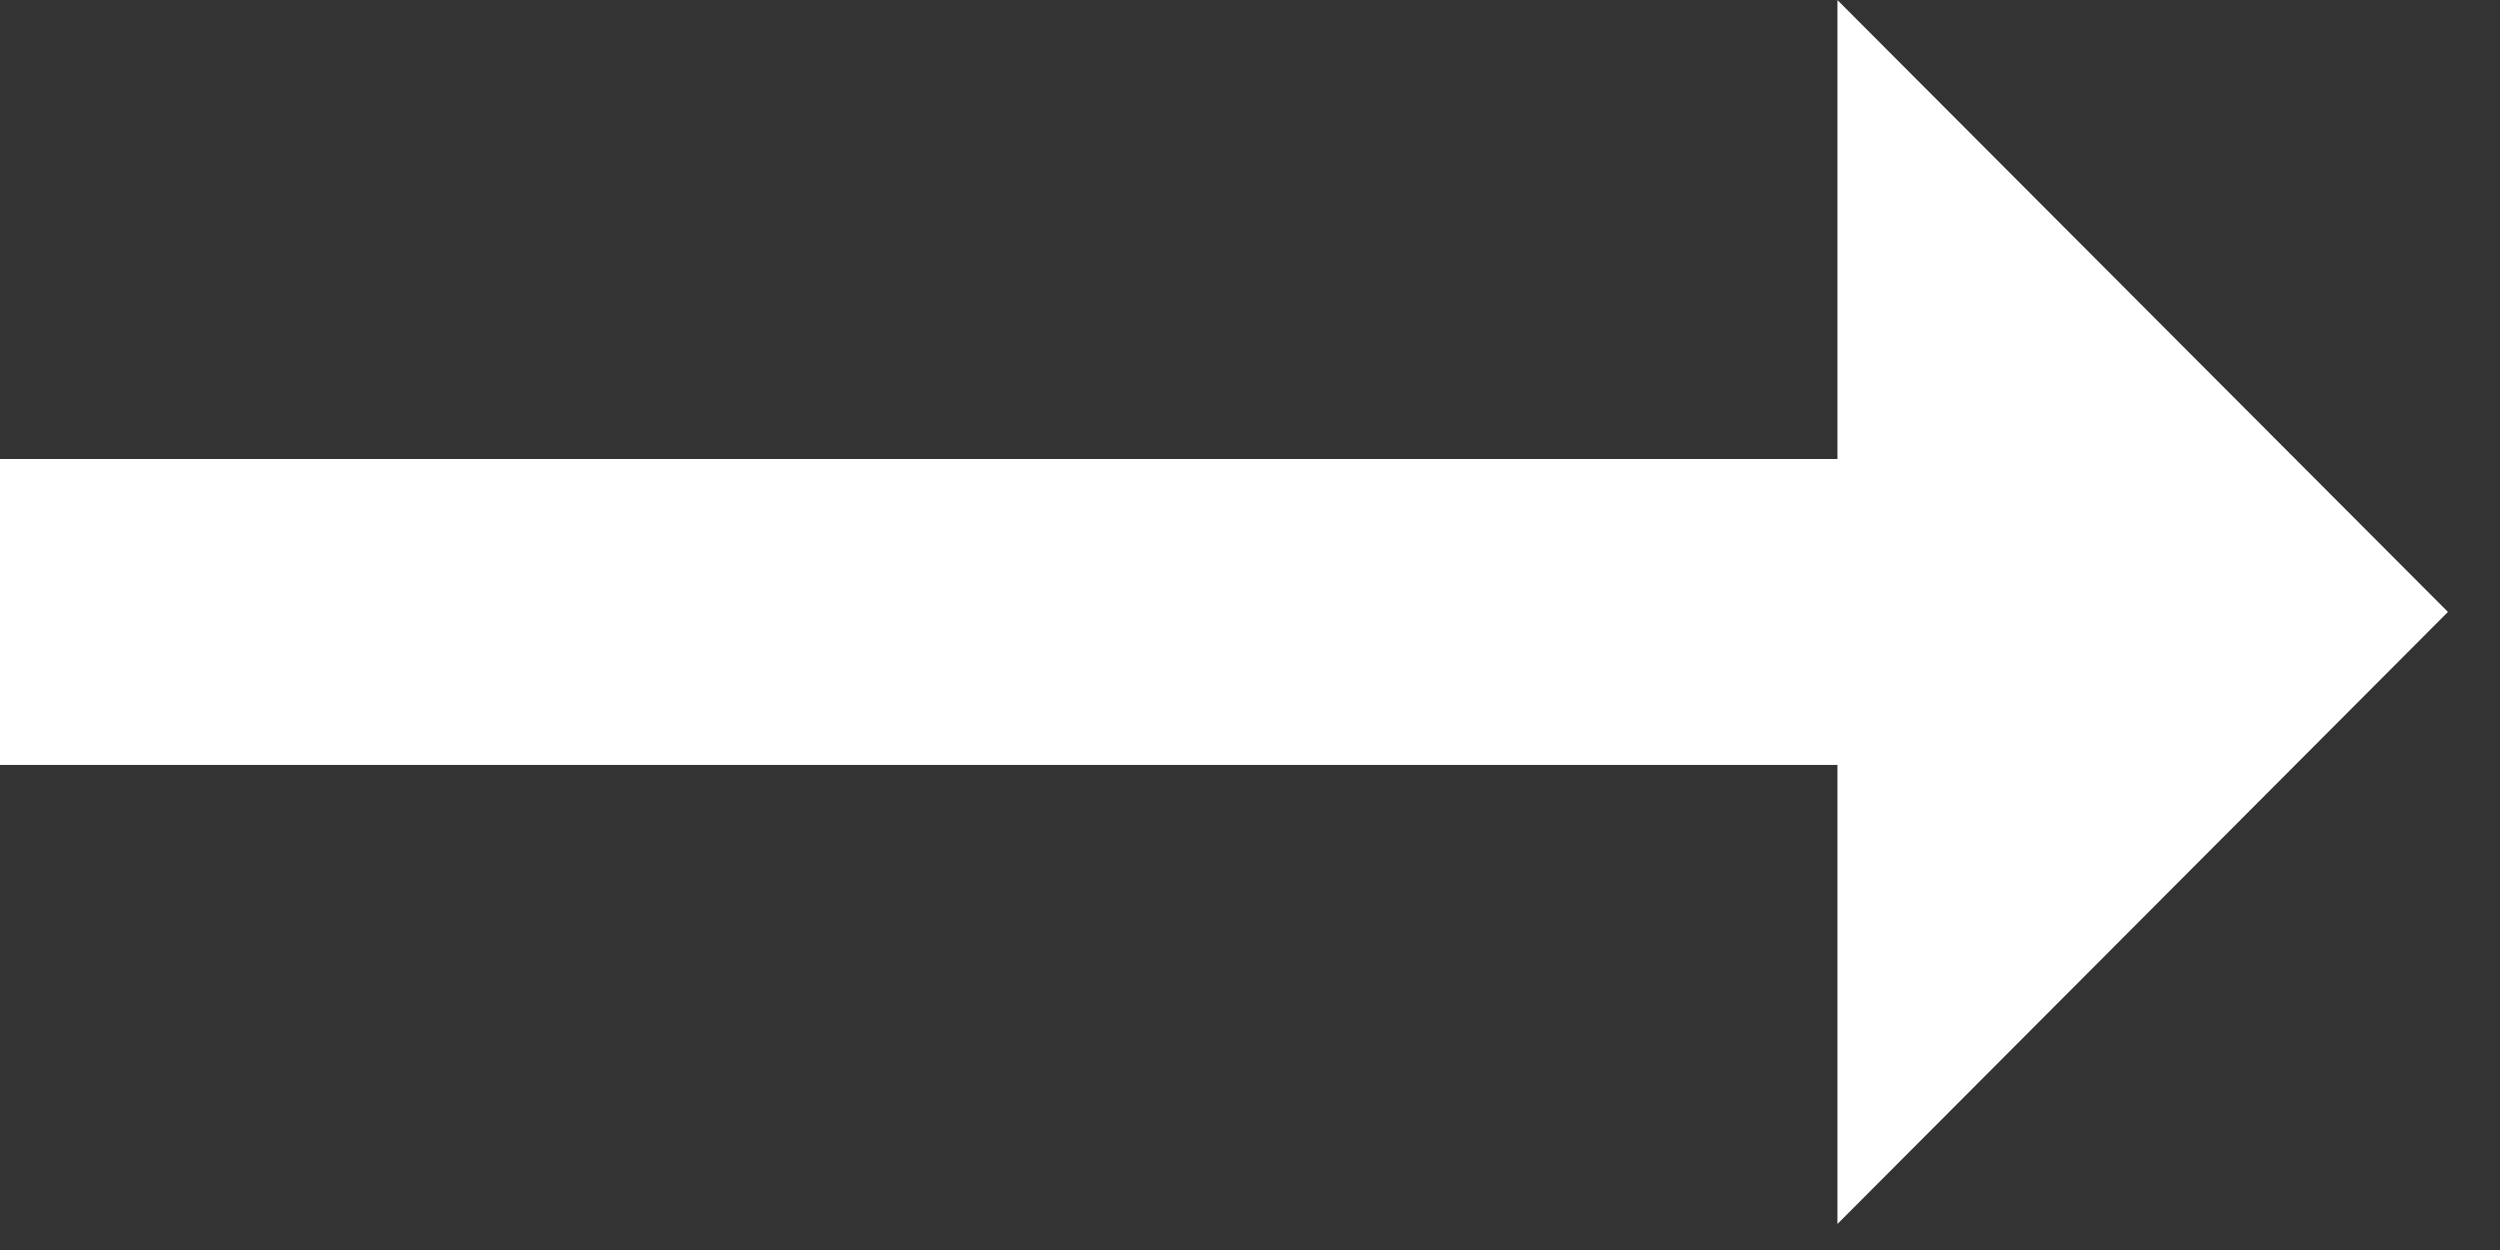 <svg width="32" height="16" viewBox="0 0 32 16" fill="none" xmlns="http://www.w3.org/2000/svg">
<rect x="0" y="0" width="32" height="16" fill="#333333" stroke="none"/>
<path d="M23.52 7.638H25.282V5.875V4.263L28.844 7.833L25.282 11.404V9.792V8.029H23.52H1.762V7.638H23.52Z" fill="white" stroke="white" stroke-width="3.525"/>
</svg>
